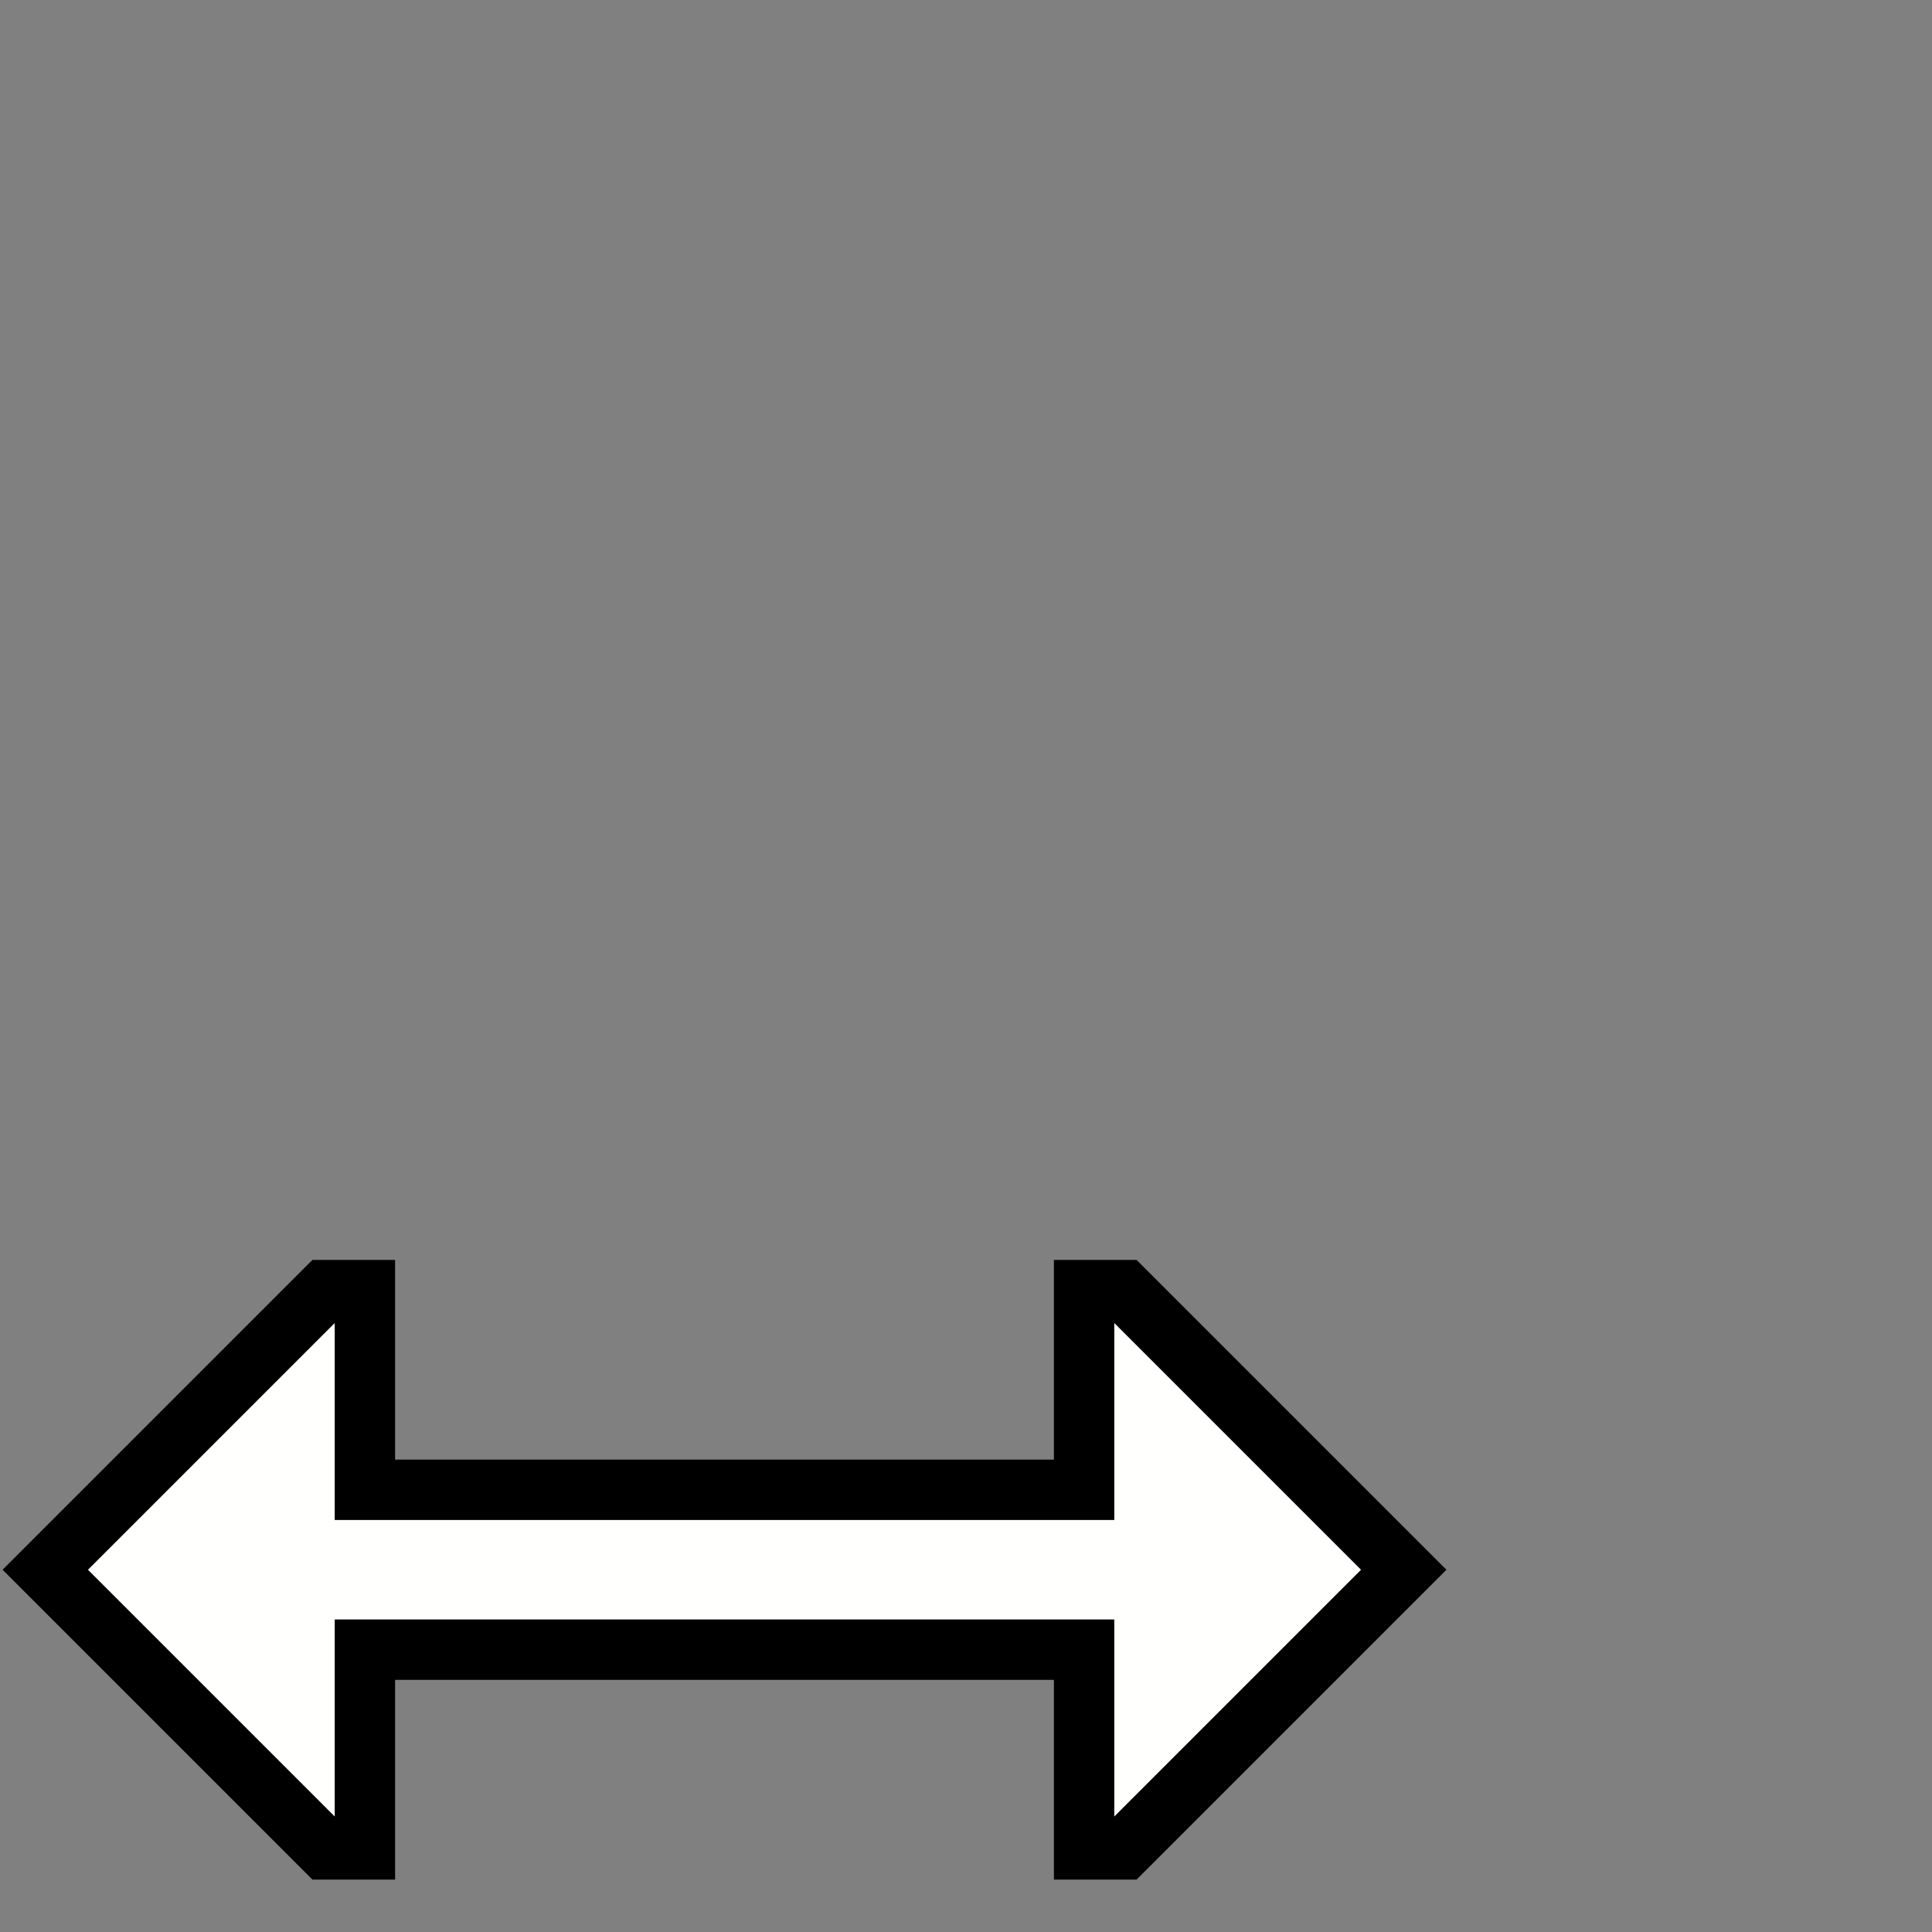 <?xml version="1.0" encoding="utf-8"?>
<svg version="1.1" id="Layer_1" xmlns="http://www.w3.org/2000/svg" xmlns:xlink="http://www.w3.org/1999/xlink" x="0px" y="0px"
	 viewBox="0 0 32 32" style="enable-background:new 0 0 32 32;" xml:space="preserve">
<rect x="0" y="0" width="32" height="32" fill="#808080" stroke="none"/>
<polygon style="fill:#FFFFFE;stroke:#000001;stroke-miterlimit:10;" points="6.044,27.324 17.956,27.324 17.956,30.632 
	18.618,30.632 23.25,26 18.618,21.368 17.956,21.368 17.956,24.676 6.044,24.676 6.044,21.368 
	5.382,21.368 0.75,26 5.382,30.632 6.044,30.632 "/>
</svg>

